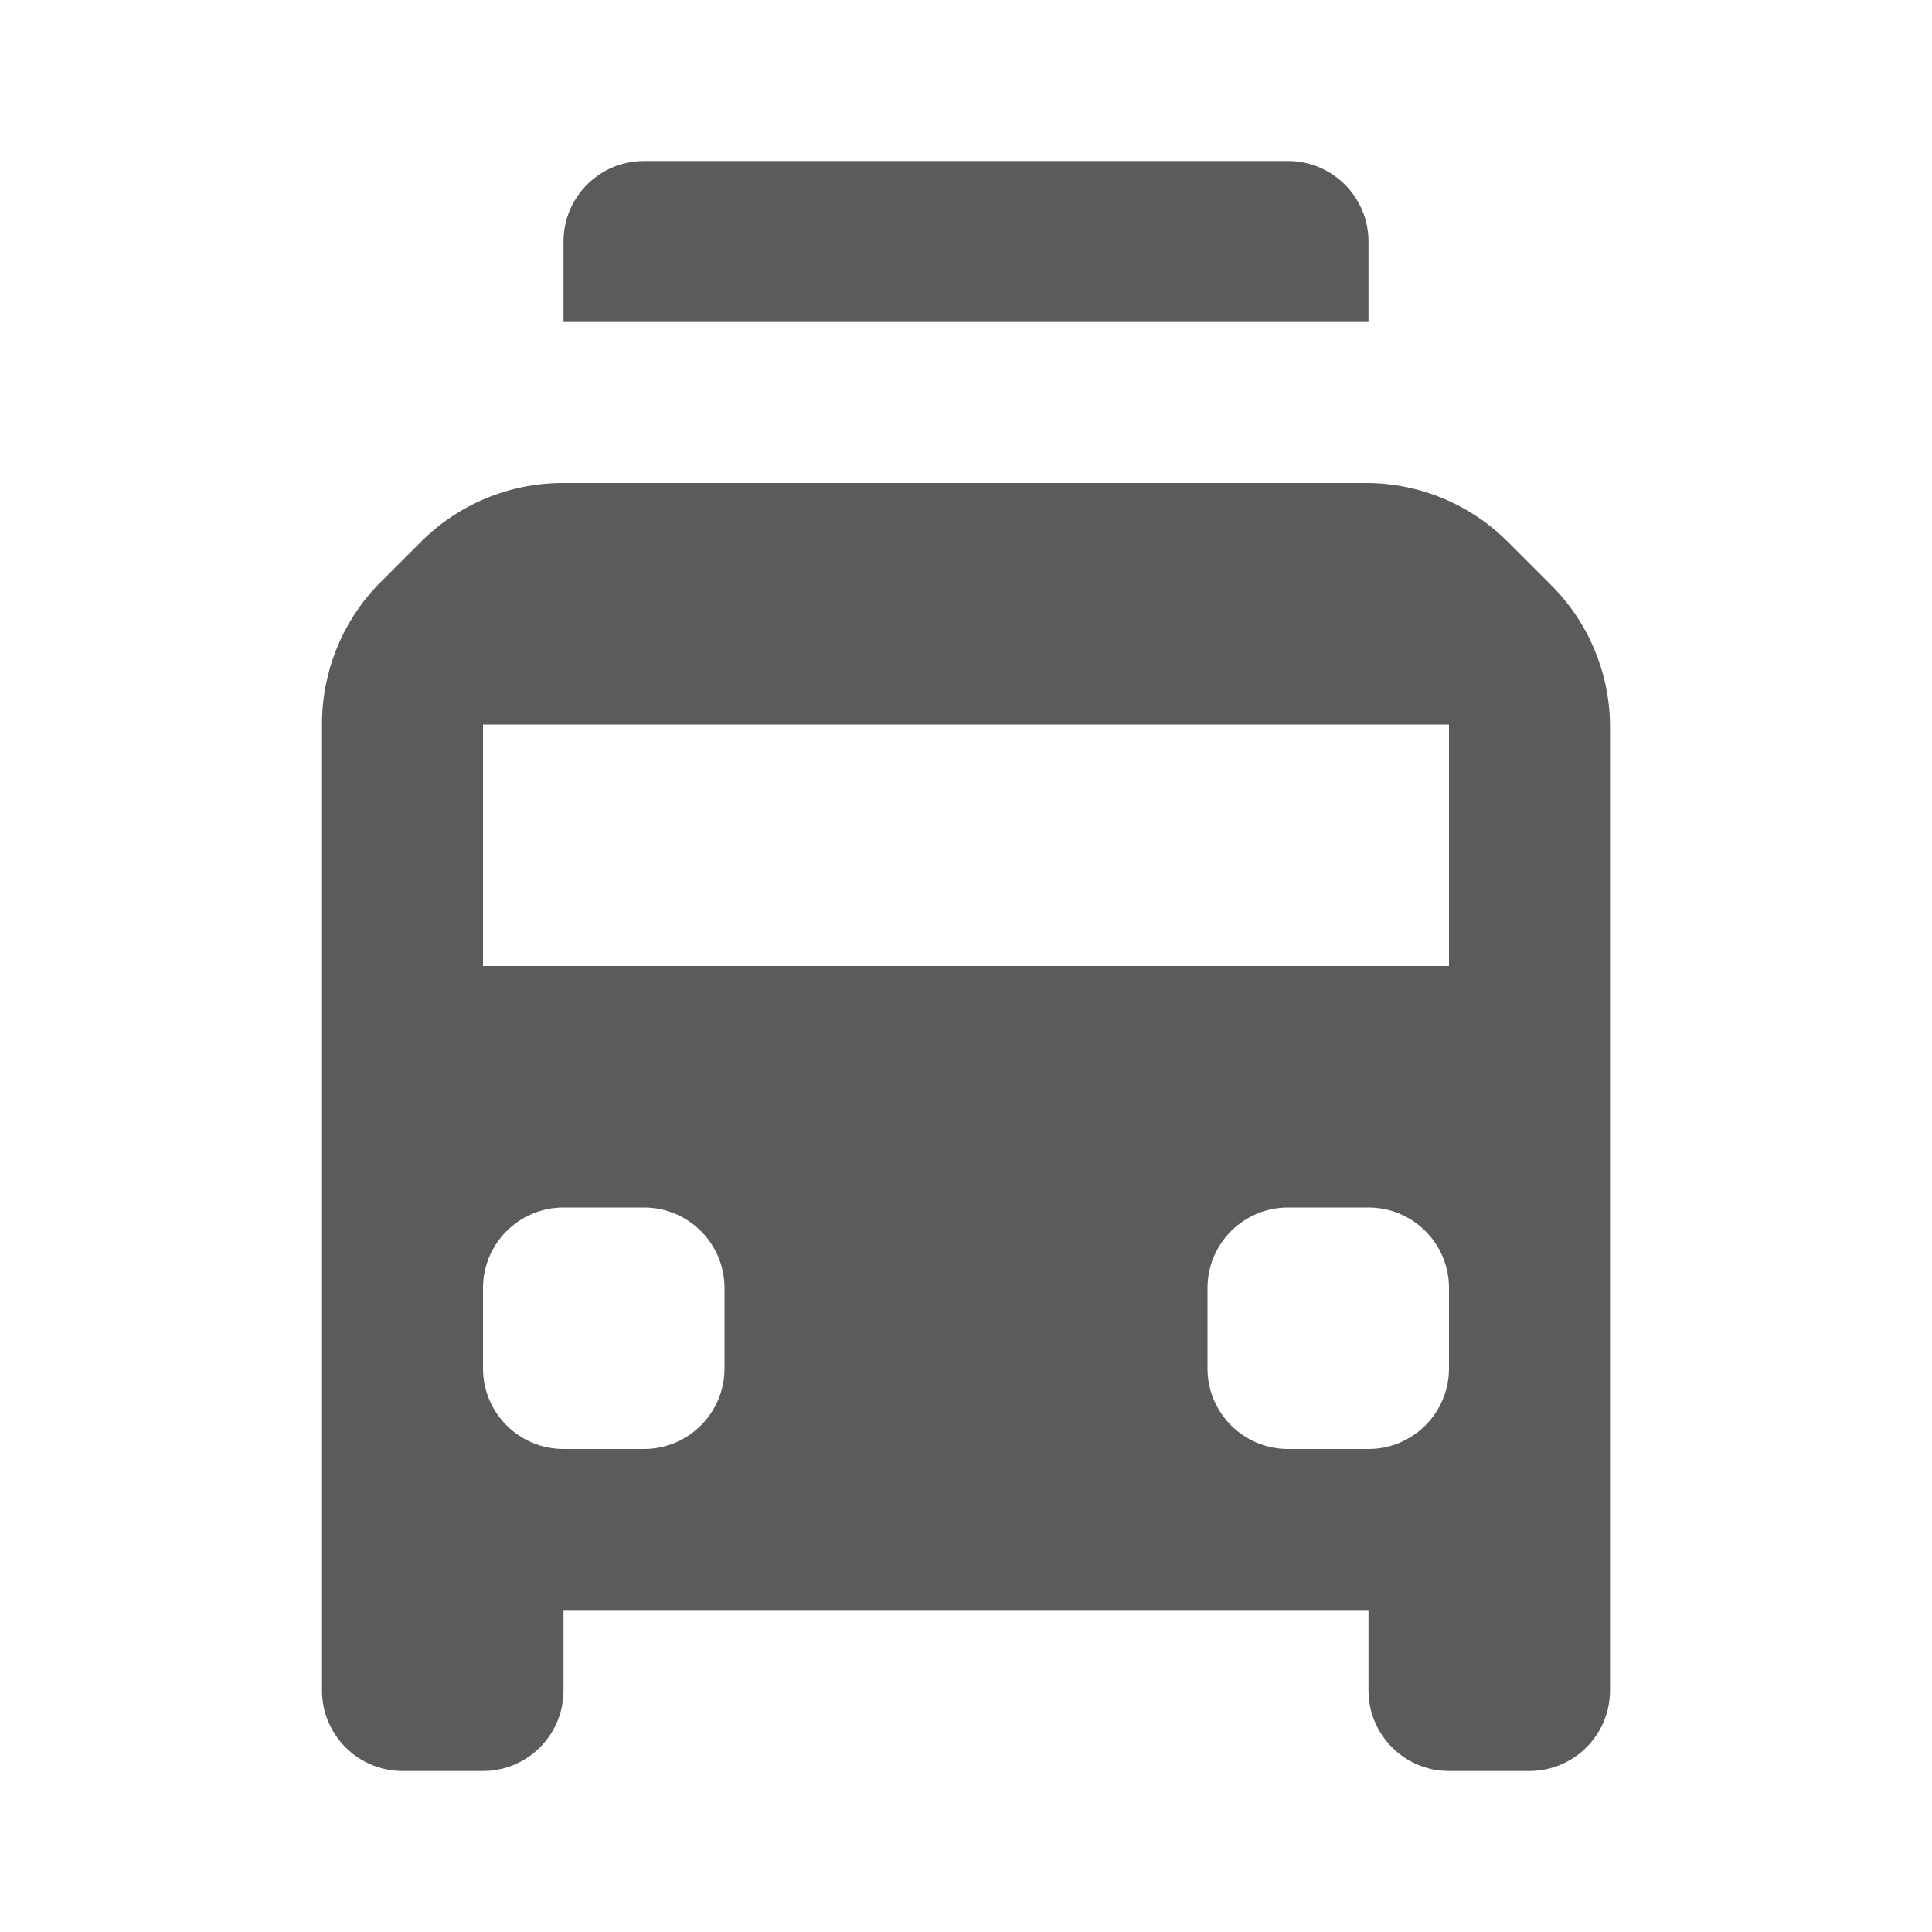 <svg width="24" height="24" viewBox="0 0 24 24" fill="none" xmlns="http://www.w3.org/2000/svg">
<path fill-rule="evenodd" clip-rule="evenodd" d="M16 2C16.552 2 17 2.448 17 3V4H7V3C7 2.448 7.448 2 8 2H16ZM19.27 7.27L18.73 6.73C18.271 6.27 17.65 6.008 17 6H7C6.336 5.998 5.699 6.26 5.23 6.73L4.69 7.27C4.245 7.736 3.998 8.356 4 9V21C4 21.552 4.448 22 5 22H6C6.552 22 7 21.552 7 21V20H17V21C17 21.552 17.448 22 18 22H19C19.552 22 20 21.552 20 21V9C19.992 8.35 19.73 7.729 19.27 7.27ZM9 17C9 17.552 8.552 18 8 18H7C6.448 18 6 17.552 6 17V16C6 15.448 6.448 15 7 15H8C8.552 15 9 15.448 9 16V17ZM17 18C17.552 18 18 17.552 18 17V16C18 15.448 17.552 15 17 15H16C15.448 15 15 15.448 15 16V17C15 17.552 15.448 18 16 18H17ZM18 12H6V9H18V12Z" fill="#5B5B5D"/>
</svg>
